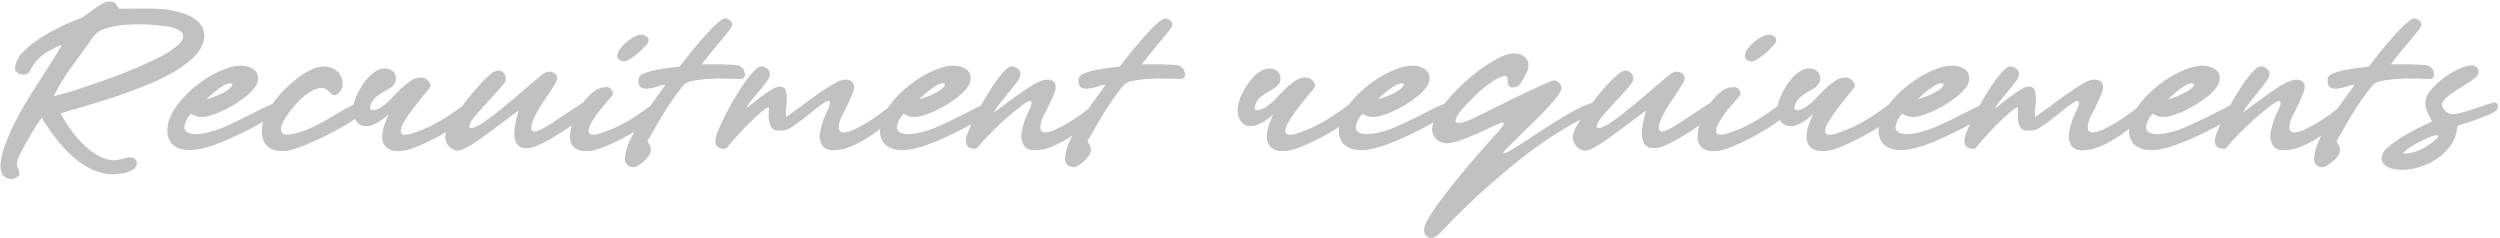<svg xmlns="http://www.w3.org/2000/svg" width="515" height="49" viewBox="0 0 515 49">
  <g id="deco04" transform="translate(3853 -1401)">
    <rect id="長方形_453" data-name="長方形 453" width="515" height="49" transform="translate(-3853 1401)" fill="none"/>
    <path id="パス_3307" data-name="パス 3307" d="M23.662-34.41q1.241.046,2.6.023t2.711-.023q1.355,0,2.688.046a16.363,16.363,0,0,1,2.527.276q1.195.23,2.527.62a8.894,8.894,0,0,1,2.412,1.1A5.132,5.132,0,0,1,40.8-30.6a3.742,3.742,0,0,1,.322,2.573,6.876,6.876,0,0,1-2.228,3.768,22.535,22.535,0,0,1-4.572,3.239,49.95,49.95,0,0,1-5.95,2.757q-3.239,1.264-6.41,2.3t-5.9,1.815q-2.734.781-4.434,1.332A27.271,27.271,0,0,0,13.37-9.943,23.892,23.892,0,0,0,15.759-7a17.655,17.655,0,0,0,2.849,2.435,7.9,7.9,0,0,0,3.124,1.309,3.925,3.925,0,0,0,1.332.046,11.838,11.838,0,0,0,1.195-.23q.551-.138,1.057-.253a2.289,2.289,0,0,1,.965-.023,1.122,1.122,0,0,1,1.011,1.378,1.7,1.7,0,0,1-.9,1.172,5.9,5.9,0,0,1-1.746.643,10.858,10.858,0,0,1-1.976.23,9.432,9.432,0,0,1-1.585-.069,12.257,12.257,0,0,1-4.273-1.585,19.4,19.4,0,0,1-3.561-2.78,28.655,28.655,0,0,1-3.01-3.492Q8.867-10.1,7.718-11.9a24.009,24.009,0,0,0-1.47,2.182Q5.421-8.358,4.64-7T3.307-4.5A8.333,8.333,0,0,0,2.664-2.89a1.773,1.773,0,0,0,0,.8,6.353,6.353,0,0,0,.207.643q.115.3.207.574a1.29,1.29,0,0,1,.046.6A.51.51,0,0,1,2.917.1a2.206,2.206,0,0,1-.482.322,3.744,3.744,0,0,1-.574.23,1.24,1.24,0,0,1-.574.046A2.1,2.1,0,0,1-.483-.478,4.1,4.1,0,0,1-.736-2.568,15.781,15.781,0,0,1,.229-6.451a44.836,44.836,0,0,1,1.815-4.181q1.034-2.091,2.182-4t2.068-3.377q1.332-2.114,2.757-4.3T11.9-26.966a18.518,18.518,0,0,0-3.814,2,8.536,8.536,0,0,0-2.665,3.193,1.547,1.547,0,0,1-1.838.919,1.7,1.7,0,0,1-1.057-.551,1.187,1.187,0,0,1-.276-1.1,5.891,5.891,0,0,1,1.792-3.124,20.234,20.234,0,0,1,3.515-2.78,39.373,39.373,0,0,1,4.066-2.251,37.45,37.45,0,0,1,3.492-1.493,6.566,6.566,0,0,0,1.746-.942L18.7-34.433a13.7,13.7,0,0,1,1.769-1.1,2.551,2.551,0,0,1,1.631-.3,1.251,1.251,0,0,1,.942.528A5.635,5.635,0,0,0,23.662-34.41ZM10.2-16.352q.781-.184,2.32-.62t3.515-1.1q1.976-.666,4.3-1.47t4.618-1.723q2.3-.919,4.434-1.884t3.837-1.93a16.08,16.08,0,0,0,2.412-1.677,3.517,3.517,0,0,0,1.195-1.608,1.284,1.284,0,0,0-.528-1.378,6.321,6.321,0,0,0-2.8-.988q-1.424-.23-3.653-.368a36.809,36.809,0,0,0-4.5,0,18.676,18.676,0,0,0-4.2.712,5.147,5.147,0,0,0-2.8,1.769q-2.068,2.941-4.319,6A40.137,40.137,0,0,0,10.2-16.352Zm28.257,3.584a.72.72,0,0,0-.138.184.72.72,0,0,1-.138.184,4.631,4.631,0,0,0-1.08,2.389A1.24,1.24,0,0,0,37.86-8.84a3.891,3.891,0,0,0,1.884.276,12.3,12.3,0,0,0,2.251-.345,21.3,21.3,0,0,0,3.446-1.172q1.746-.758,3.469-1.608t3.331-1.677q1.608-.827,3.078-1.424.689-.23.873-.069a1.406,1.406,0,0,1,.322.436,2.206,2.206,0,0,1,.138.781.905.905,0,0,1-.459.735,25.9,25.9,0,0,1-2.412,1.562q-1.493.873-3.239,1.769T46.934-7.829q-1.861.85-3.515,1.447a21.241,21.241,0,0,1-3.033.873,9.553,9.553,0,0,1-3.193.184,4.537,4.537,0,0,1-2.527-1.1,3.814,3.814,0,0,1-1.034-2.987,6.954,6.954,0,0,1,.735-3.01,14.122,14.122,0,0,1,1.976-3.01,22.087,22.087,0,0,1,2.826-2.78,24.432,24.432,0,0,1,3.285-2.3,19.286,19.286,0,0,1,3.354-1.562,9.208,9.208,0,0,1,2.987-.574,4.793,4.793,0,0,1,2.389.62,2.2,2.2,0,0,1,1.1,2.091,2.979,2.979,0,0,1-.643,1.723,9.593,9.593,0,0,1-1.7,1.769A21.89,21.89,0,0,1,47.6-14.767a23.654,23.654,0,0,1-2.573,1.4,18.32,18.32,0,0,1-2.435.942,6.861,6.861,0,0,1-1.884.345,3.822,3.822,0,0,1-1.172-.184A4.632,4.632,0,0,1,38.457-12.769Zm3.216-2.941a25.437,25.437,0,0,0,2.412-.873,10.416,10.416,0,0,0,1.815-.965,3.051,3.051,0,0,0,.988-.873q.207-.368.023-.505a.94.94,0,0,0-.689-.046,3.263,3.263,0,0,0-1.1.459,13.4,13.4,0,0,0-1.654,1.172A24.053,24.053,0,0,0,41.673-15.709Zm30.647.965a1.537,1.537,0,0,1,1.1-.115.9.9,0,0,1,.551.528,1.44,1.44,0,0,1,.023.85,1.412,1.412,0,0,1-.528.8,12.173,12.173,0,0,1-1.861,1.447q-1.218.8-2.734,1.631T65.681-7.944Q64-7.117,62.441-6.474A29.343,29.343,0,0,1,59.547-5.44a8.082,8.082,0,0,1-2.16.391,7,7,0,0,1-1.608-.184A3.4,3.4,0,0,1,54.4-5.9a3.475,3.475,0,0,1-.965-1.287,4.8,4.8,0,0,1-.368-2,7.064,7.064,0,0,1,.643-2.78,16.541,16.541,0,0,1,1.677-2.964,21.446,21.446,0,0,1,2.389-2.826,26.329,26.329,0,0,1,2.757-2.412,14.935,14.935,0,0,1,2.757-1.677,5.913,5.913,0,0,1,2.412-.62,4.622,4.622,0,0,1,2.8.873A3.4,3.4,0,0,1,69.7-18.65a1.82,1.82,0,0,1-.23.85,3.216,3.216,0,0,1-.574.781,1.544,1.544,0,0,1-.735.436.771.771,0,0,1-.712-.184,8.326,8.326,0,0,0-.919-.873,1.765,1.765,0,0,0-1.149-.414,3.985,3.985,0,0,0-1.953.551,11.3,11.3,0,0,0-1.953,1.4,16.749,16.749,0,0,0-1.838,1.907,24.792,24.792,0,0,0-1.516,2.022,7.385,7.385,0,0,0-1.034,2.022,1.539,1.539,0,0,0,.046,1.195,1.052,1.052,0,0,0,.827.482,4.694,4.694,0,0,0,1.355-.069,16.743,16.743,0,0,0,3.446-1.1q1.654-.735,3.239-1.631t3.147-1.838A25.892,25.892,0,0,1,72.32-14.744Zm13.738,5.33a30.059,30.059,0,0,0,4.893-2.55q2.228-1.447,3.469-2.412a1.925,1.925,0,0,1,1.1-.505.92.92,0,0,1,.735.322,1.128,1.128,0,0,1,.3.62,1.233,1.233,0,0,1-.207.85,6.418,6.418,0,0,1-1.608,1.677,28.988,28.988,0,0,1-2.688,1.838q-1.539.942-3.262,1.838T85.461-6.152a14.857,14.857,0,0,1-2.412.85,6.931,6.931,0,0,1-2.458.23,3.336,3.336,0,0,1-1.93-.8,2.931,2.931,0,0,1-.781-2.3,6.972,6.972,0,0,1,.368-2.045,18.639,18.639,0,0,1,1.011-2.5,11.451,11.451,0,0,1-1.585,1.309,8.146,8.146,0,0,1-1.838.965,3.593,3.593,0,0,1-1.815.207,2.213,2.213,0,0,1-1.47-.965,3.344,3.344,0,0,1-.62-1.424,4.377,4.377,0,0,1-.023-1.608,7.889,7.889,0,0,1,.6-2.022,16.626,16.626,0,0,1,1.08-2.068,11.99,11.99,0,0,1,1.378-1.838A7.406,7.406,0,0,1,76.547-21.5,3.226,3.226,0,0,1,79.005-22a2.015,2.015,0,0,1,1.539,1.195,2.461,2.461,0,0,1,.069,1.378,2.8,2.8,0,0,1-1.355,1.516q-.6.368-1.195.712a11.444,11.444,0,0,0-1.149.758,4.575,4.575,0,0,0-.942.942,3.548,3.548,0,0,0-.574,1.264q-.184.781.6.758a3.991,3.991,0,0,0,1.976-.85,11.945,11.945,0,0,0,1.861-1.654q.942-1.011,1.953-1.976a13.821,13.821,0,0,1,2.045-1.631,3.6,3.6,0,0,1,2.137-.62,2.1,2.1,0,0,1,1.241.574,1.51,1.51,0,0,1,.6,1.126,2.414,2.414,0,0,1-.6.965q-.6.735-1.424,1.769T84.036-13.55a19.453,19.453,0,0,0-1.562,2.343,3.757,3.757,0,0,0-.781,2.16.774.774,0,0,0,.827.62,4.944,4.944,0,0,0,1.7-.322Q85.231-9.093,86.058-9.414Zm24.628-11.257a3.972,3.972,0,0,1,1.195-.712,1.8,1.8,0,0,1,1.287.207,1.728,1.728,0,0,1,.505.391,1.173,1.173,0,0,1,.23.8,2.488,2.488,0,0,1-.414,1.034q-.414.712-1.034,1.654t-1.309,1.976q-.689,1.034-1.241,2-1.47,2.573-1.309,3.676t2.182.046q.781-.414,1.884-1.126t2.274-1.493q1.172-.781,2.32-1.539t1.976-1.264a1.166,1.166,0,0,1,.988-.161.9.9,0,0,1,.528.551,1.657,1.657,0,0,1,.046.873,1.276,1.276,0,0,1-.414.758,24.23,24.23,0,0,1-1.907,1.539q-1.264.942-2.757,1.93t-3.033,1.884a24.661,24.661,0,0,1-2.734,1.4,5.029,5.029,0,0,1-3.239.505,2.146,2.146,0,0,1-1.424-1.47,6.2,6.2,0,0,1-.092-2.757,26.788,26.788,0,0,1,.758-3.4q-.551.368-1.539,1.1t-2.205,1.654q-1.218.919-2.527,1.884t-2.5,1.769a21.561,21.561,0,0,1-2.182,1.309,3.741,3.741,0,0,1-1.539.505,2.106,2.106,0,0,1-.988-.253,3.192,3.192,0,0,1-.85-.643,2.894,2.894,0,0,1-.574-.9,2.764,2.764,0,0,1-.207-1.057,4.645,4.645,0,0,1,.643-1.838,29.7,29.7,0,0,1,1.654-2.757q1.011-1.516,2.274-3.124t2.458-2.918a22,22,0,0,1,2.228-2.16,3.012,3.012,0,0,1,1.585-.85,1.489,1.489,0,0,1,.919.276,1.824,1.824,0,0,1,.551.643,1.528,1.528,0,0,1,.161.781,1.644,1.644,0,0,1-.207.735,17.194,17.194,0,0,1-1.424,1.746q-.919,1.011-1.907,2.091t-1.93,2.114a19.429,19.429,0,0,0-1.493,1.815,4.18,4.18,0,0,0-.528,1.057q-.115.414.115.551t.873-.092a9.882,9.882,0,0,0,1.746-.919q1.424-.965,3.01-2.228t3.17-2.6q1.585-1.332,3.1-2.642T110.686-20.671Zm14.06,11.257a30.059,30.059,0,0,0,4.893-2.55q2.228-1.447,3.469-2.412a1.925,1.925,0,0,1,1.1-.505.92.92,0,0,1,.735.322,1.128,1.128,0,0,1,.3.62,1.233,1.233,0,0,1-.207.85,6.419,6.419,0,0,1-1.608,1.677,28.99,28.99,0,0,1-2.688,1.838q-1.539.942-3.262,1.838t-3.331,1.585a14.857,14.857,0,0,1-2.412.85,6.931,6.931,0,0,1-2.458.23,3.336,3.336,0,0,1-1.93-.8,2.931,2.931,0,0,1-.781-2.3,8.988,8.988,0,0,1,.643-3.033,16,16,0,0,1,1.677-3.308,11.617,11.617,0,0,1,2.366-2.642,4.286,4.286,0,0,1,2.711-1.08,1.4,1.4,0,0,1,1.034.391,1.339,1.339,0,0,1,.391.988,1.4,1.4,0,0,1-.414.712q-.414.482-1.034,1.195T122.563-13.3a15.062,15.062,0,0,0-1.4,2.091,3.757,3.757,0,0,0-.781,2.16.774.774,0,0,0,.827.62,4.944,4.944,0,0,0,1.7-.322Q123.919-9.093,124.746-9.414Zm3.033-14.106a1.968,1.968,0,0,1-.988-.276.933.933,0,0,1-.482-.873,2.442,2.442,0,0,1,.551-1.4,8.274,8.274,0,0,1,1.332-1.424,8.493,8.493,0,0,1,1.631-1.1,3.308,3.308,0,0,1,1.447-.436,1.87,1.87,0,0,1,1.011.322.955.955,0,0,1,.505.827,2.113,2.113,0,0,1-.643,1.1,15.137,15.137,0,0,1-1.493,1.47,14.573,14.573,0,0,1-1.677,1.264A2.742,2.742,0,0,1,127.778-23.52Zm8.454,4.779a9.318,9.318,0,0,0-1.769.414,9.154,9.154,0,0,1-1.838.414,2.233,2.233,0,0,1-1.447-.276q-.6-.368-.505-1.7.046-.689,1.126-1.149a12.454,12.454,0,0,1,2.5-.735q1.424-.276,2.826-.436t2.045-.3q.414-.505,1.126-1.424t1.608-2.022q.9-1.1,1.907-2.251t1.93-2.091a16.074,16.074,0,0,1,1.7-1.539,2.027,2.027,0,0,1,1.287-.551,5.725,5.725,0,0,1,.873.482.957.957,0,0,1,.368.85,3.534,3.534,0,0,1-.827,1.378q-.827,1.057-1.884,2.32t-2.068,2.5q-1.011,1.241-1.47,1.93h2.941q1.47,0,2.941.092.551,0,1.057.046a2.552,2.552,0,0,1,.919.253,1.727,1.727,0,0,1,.689.643,2.472,2.472,0,0,1,.322,1.172.763.763,0,0,1-.322.62.9.9,0,0,1-.689.207q-.827-.046-2.55-.092t-3.561.046a25.357,25.357,0,0,0-3.423.391,3.653,3.653,0,0,0-2.091.9q-1.241,1.516-2.182,2.872t-1.792,2.734q-.85,1.378-1.677,2.826t-1.792,3.055q.23.505.482.988a1.751,1.751,0,0,1,.207.988,1.98,1.98,0,0,1-.414,1.1,6.28,6.28,0,0,1-1.011,1.126,8,8,0,0,1-1.218.9,1.83,1.83,0,0,1-1.08.322,1.552,1.552,0,0,1-1.149-.528,1.494,1.494,0,0,1-.459-1.172,10.6,10.6,0,0,1,1.08-3.906,39.161,39.161,0,0,1,2.3-4.2q1.31-2.091,2.688-3.974T136.232-18.742Zm21.319,4.687q-.368-.046-1.355.758t-2.251,2.022q-1.264,1.218-2.573,2.642T149.1-6.014q-.368.505-.666.482t-.528-.023a1.667,1.667,0,0,1-1.195-.666,2.15,2.15,0,0,1-.184-1.309,8.838,8.838,0,0,1,.551-1.746q.459-1.149,1.149-2.55t1.562-2.941q.873-1.539,1.769-2.941t1.792-2.55A12.64,12.64,0,0,1,154.933-22a1.733,1.733,0,0,1,1.034-.505,2.064,2.064,0,0,1,1.034.368,1.8,1.8,0,0,1,.574.551,1.534,1.534,0,0,1,.115,1.011,3.371,3.371,0,0,1-.712,1.309q-.666.9-1.516,1.907t-1.631,1.976a7.039,7.039,0,0,0-1.011,1.516q.551-.368,1.493-1.126t1.976-1.516a21.111,21.111,0,0,1,2-1.309,3,3,0,0,1,1.608-.505,1.166,1.166,0,0,1,1.1.827,5.464,5.464,0,0,1,.207,1.746q-.023,1.011-.138,2.045a5.084,5.084,0,0,0,.023,1.631q.781-.551,2.068-1.493t2.757-2.022q1.47-1.08,2.987-2.091a29.7,29.7,0,0,1,2.757-1.654,3.774,3.774,0,0,1,1.562-.436,2.145,2.145,0,0,1,1.218.276,1.35,1.35,0,0,1,.6.988,3.033,3.033,0,0,1-.345,1.7q-.368.919-.873,2t-1.011,2.091a5.724,5.724,0,0,0-.9,2.964.946.946,0,0,0,1.034.85,5.663,5.663,0,0,0,2.274-.666,29.438,29.438,0,0,0,2.849-1.562q1.447-.9,2.711-1.861t1.953-1.562a1.344,1.344,0,0,1,.138-.115.783.783,0,0,1,.276-.115.592.592,0,0,1,.391.046,1.742,1.742,0,0,1,.482.368.834.834,0,0,1,.207.827,1.569,1.569,0,0,1-.391.781,25.154,25.154,0,0,1-2.022,1.976,30.82,30.82,0,0,1-2.55,2.022,29.623,29.623,0,0,1-2.757,1.746,17.968,17.968,0,0,1-2.688,1.241,8.858,8.858,0,0,1-3.308.551,2.516,2.516,0,0,1-2.022-1.011,3.792,3.792,0,0,1-.414-2.688,15.819,15.819,0,0,1,1.516-4.48q.643-1.332.459-1.815t-1.608.528q-.6.414-1.4,1.057t-1.677,1.332q-.873.689-1.769,1.355a18.913,18.913,0,0,1-1.677,1.126,3.359,3.359,0,0,1-1.447.528q-.574.023-1.08.023a1.442,1.442,0,0,1-1.218-.505A3.066,3.066,0,0,1,157.621-11a6.2,6.2,0,0,1-.138-1.539Q157.506-13.366,157.552-14.055Zm27.706,1.287a.721.721,0,0,0-.138.184.719.719,0,0,1-.138.184,4.631,4.631,0,0,0-1.08,2.389,1.24,1.24,0,0,0,.758,1.172,3.891,3.891,0,0,0,1.884.276,12.3,12.3,0,0,0,2.251-.345,21.3,21.3,0,0,0,3.446-1.172q1.746-.758,3.469-1.608t3.331-1.677q1.608-.827,3.078-1.424.689-.23.873-.069a1.406,1.406,0,0,1,.322.436,2.206,2.206,0,0,1,.138.781.905.905,0,0,1-.459.735,25.9,25.9,0,0,1-2.412,1.562q-1.493.873-3.239,1.769t-3.607,1.746q-1.861.85-3.515,1.447a21.241,21.241,0,0,1-3.033.873,9.553,9.553,0,0,1-3.193.184,4.537,4.537,0,0,1-2.527-1.1,3.814,3.814,0,0,1-1.034-2.987,6.954,6.954,0,0,1,.735-3.01,14.122,14.122,0,0,1,1.976-3.01,22.086,22.086,0,0,1,2.826-2.78,24.431,24.431,0,0,1,3.285-2.3,19.287,19.287,0,0,1,3.354-1.562,9.208,9.208,0,0,1,2.987-.574,4.793,4.793,0,0,1,2.389.62,2.2,2.2,0,0,1,1.1,2.091,2.978,2.978,0,0,1-.643,1.723,9.593,9.593,0,0,1-1.7,1.769,21.892,21.892,0,0,1-2.343,1.677,23.655,23.655,0,0,1-2.573,1.4,18.319,18.319,0,0,1-2.435.942,6.861,6.861,0,0,1-1.884.345,3.822,3.822,0,0,1-1.172-.184A4.632,4.632,0,0,1,185.258-12.769Zm3.216-2.941a25.438,25.438,0,0,0,2.412-.873,10.416,10.416,0,0,0,1.815-.965,3.051,3.051,0,0,0,.988-.873q.207-.368.023-.505a.94.94,0,0,0-.689-.046,3.263,3.263,0,0,0-1.1.459,13.4,13.4,0,0,0-1.654,1.172A24.052,24.052,0,0,0,188.474-15.709ZM200.7-6.014q-.368.505-.666.482t-.528-.023a1.667,1.667,0,0,1-1.195-.666,2.15,2.15,0,0,1-.184-1.309,8.838,8.838,0,0,1,.551-1.746q.459-1.149,1.149-2.55t1.562-2.941q.873-1.539,1.769-2.941t1.792-2.55A12.64,12.64,0,0,1,206.531-22a1.733,1.733,0,0,1,1.034-.505,2.064,2.064,0,0,1,1.034.368,1.8,1.8,0,0,1,.574.551,1.534,1.534,0,0,1,.115,1.011,4.005,4.005,0,0,1-.8,1.447q-.758,1.034-1.723,2.205t-1.815,2.274A8.61,8.61,0,0,0,203.867-13q1.378-1.011,2.688-1.976t2.5-1.815q1.195-.85,2.251-1.516a15.181,15.181,0,0,1,1.884-1.034,4.594,4.594,0,0,1,1.585-.414,1.971,1.971,0,0,1,1.241.276,1.34,1.34,0,0,1,.574.988,3.175,3.175,0,0,1-.368,1.677q-.368.919-.873,2t-1.011,2.091a5.724,5.724,0,0,0-.9,2.964.946.946,0,0,0,1.034.85,5.663,5.663,0,0,0,2.274-.666,29.435,29.435,0,0,0,2.849-1.562q1.447-.9,2.734-1.861t1.93-1.562a1.341,1.341,0,0,1,.138-.115.783.783,0,0,1,.276-.115.592.592,0,0,1,.391.046,1.742,1.742,0,0,1,.482.368.834.834,0,0,1,.207.827,1.569,1.569,0,0,1-.391.781,25.154,25.154,0,0,1-2.022,1.976,30.816,30.816,0,0,1-2.55,2.022,29.622,29.622,0,0,1-2.757,1.746,17.968,17.968,0,0,1-2.688,1.241,8.858,8.858,0,0,1-3.308.551,2.516,2.516,0,0,1-2.022-1.011,3.792,3.792,0,0,1-.414-2.688,15.819,15.819,0,0,1,1.516-4.48q.643-1.332.459-1.815t-1.608.528q-1.1.827-2.366,1.884t-2.5,2.228q-1.241,1.172-2.389,2.343T200.7-6.014Zm26.19-12.727a9.319,9.319,0,0,0-1.769.414,9.155,9.155,0,0,1-1.838.414,2.233,2.233,0,0,1-1.447-.276q-.6-.368-.505-1.7.046-.689,1.126-1.149a12.454,12.454,0,0,1,2.5-.735q1.424-.276,2.826-.436t2.045-.3q.414-.505,1.126-1.424t1.608-2.022q.9-1.1,1.907-2.251T236.4-30.3a16.074,16.074,0,0,1,1.7-1.539,2.027,2.027,0,0,1,1.287-.551,5.727,5.727,0,0,1,.873.482.957.957,0,0,1,.368.85,3.534,3.534,0,0,1-.827,1.378q-.827,1.057-1.884,2.32t-2.068,2.5q-1.011,1.241-1.47,1.93h2.941q1.47,0,2.941.092.551,0,1.057.046a2.552,2.552,0,0,1,.919.253,1.727,1.727,0,0,1,.689.643,2.472,2.472,0,0,1,.322,1.172.763.763,0,0,1-.322.62.9.9,0,0,1-.689.207q-.827-.046-2.55-.092t-3.561.046a25.357,25.357,0,0,0-3.423.391,3.653,3.653,0,0,0-2.091.9q-1.241,1.516-2.182,2.872t-1.792,2.734q-.85,1.378-1.677,2.826t-1.792,3.055q.23.505.482.988a1.751,1.751,0,0,1,.207.988,1.98,1.98,0,0,1-.414,1.1,6.28,6.28,0,0,1-1.011,1.126,8,8,0,0,1-1.218.9,1.83,1.83,0,0,1-1.08.322,1.552,1.552,0,0,1-1.149-.528,1.494,1.494,0,0,1-.459-1.172,10.6,10.6,0,0,1,1.08-3.906,39.164,39.164,0,0,1,2.3-4.2q1.31-2.091,2.688-3.974T226.886-18.742Zm41.4,9.327a30.06,30.06,0,0,0,4.893-2.55q2.228-1.447,3.469-2.412a1.925,1.925,0,0,1,1.1-.505.92.92,0,0,1,.735.322,1.127,1.127,0,0,1,.3.62,1.233,1.233,0,0,1-.207.85,6.418,6.418,0,0,1-1.608,1.677,28.989,28.989,0,0,1-2.688,1.838q-1.539.942-3.262,1.838t-3.331,1.585a14.857,14.857,0,0,1-2.412.85,6.931,6.931,0,0,1-2.458.23,3.336,3.336,0,0,1-1.93-.8,2.931,2.931,0,0,1-.781-2.3,6.972,6.972,0,0,1,.368-2.045,18.633,18.633,0,0,1,1.011-2.5,11.451,11.451,0,0,1-1.585,1.309,8.145,8.145,0,0,1-1.838.965,3.593,3.593,0,0,1-1.815.207,2.213,2.213,0,0,1-1.47-.965,3.345,3.345,0,0,1-.62-1.424,4.377,4.377,0,0,1-.023-1.608,7.889,7.889,0,0,1,.6-2.022,16.625,16.625,0,0,1,1.08-2.068,11.99,11.99,0,0,1,1.378-1.838,7.406,7.406,0,0,1,1.585-1.332A3.226,3.226,0,0,1,261.232-22a2.015,2.015,0,0,1,1.539,1.195,2.461,2.461,0,0,1,.069,1.378,2.8,2.8,0,0,1-1.355,1.516q-.6.368-1.195.712a11.448,11.448,0,0,0-1.149.758,4.575,4.575,0,0,0-.942.942,3.548,3.548,0,0,0-.574,1.264q-.184.781.6.758a3.991,3.991,0,0,0,1.976-.85,11.947,11.947,0,0,0,1.861-1.654Q263-17,264.011-17.961a13.821,13.821,0,0,1,2.045-1.631,3.6,3.6,0,0,1,2.137-.62,2.1,2.1,0,0,1,1.241.574,1.51,1.51,0,0,1,.6,1.126,2.414,2.414,0,0,1-.6.965q-.6.735-1.424,1.769t-1.746,2.228a19.455,19.455,0,0,0-1.562,2.343,3.757,3.757,0,0,0-.781,2.16.774.774,0,0,0,.827.62,4.944,4.944,0,0,0,1.7-.322Q267.457-9.093,268.284-9.414Zm11.487-3.354a.72.72,0,0,0-.138.184.72.72,0,0,1-.138.184,4.631,4.631,0,0,0-1.08,2.389,1.24,1.24,0,0,0,.758,1.172,3.891,3.891,0,0,0,1.884.276,12.3,12.3,0,0,0,2.251-.345,21.3,21.3,0,0,0,3.446-1.172q1.746-.758,3.469-1.608t3.331-1.677q1.608-.827,3.078-1.424.689-.23.873-.069a1.406,1.406,0,0,1,.322.436,2.206,2.206,0,0,1,.138.781.905.905,0,0,1-.459.735,25.9,25.9,0,0,1-2.412,1.562q-1.493.873-3.239,1.769t-3.607,1.746q-1.861.85-3.515,1.447a21.24,21.24,0,0,1-3.033.873,9.553,9.553,0,0,1-3.193.184,4.537,4.537,0,0,1-2.527-1.1,3.814,3.814,0,0,1-1.034-2.987,6.954,6.954,0,0,1,.735-3.01,14.122,14.122,0,0,1,1.976-3.01,22.087,22.087,0,0,1,2.826-2.78,24.43,24.43,0,0,1,3.285-2.3,19.286,19.286,0,0,1,3.354-1.562,9.208,9.208,0,0,1,2.987-.574,4.793,4.793,0,0,1,2.389.62,2.2,2.2,0,0,1,1.1,2.091,2.978,2.978,0,0,1-.643,1.723,9.593,9.593,0,0,1-1.7,1.769,21.886,21.886,0,0,1-2.343,1.677,23.651,23.651,0,0,1-2.573,1.4,18.32,18.32,0,0,1-2.435.942,6.862,6.862,0,0,1-1.884.345,3.822,3.822,0,0,1-1.172-.184A4.632,4.632,0,0,1,279.771-12.769Zm3.216-2.941a25.441,25.441,0,0,0,2.412-.873,10.415,10.415,0,0,0,1.815-.965,3.051,3.051,0,0,0,.988-.873q.207-.368.023-.505a.94.94,0,0,0-.689-.046,3.263,3.263,0,0,0-1.1.459,13.4,13.4,0,0,0-1.654,1.172A24.055,24.055,0,0,0,282.988-15.709Zm23.433,5.651q-1.149.551-2.458,1.149t-2.573,1.1q-1.264.505-2.366.827a6.726,6.726,0,0,1-1.792.322,3.1,3.1,0,0,1-2.182-.827,2.7,2.7,0,0,1-.9-2.068,6.037,6.037,0,0,1,.919-2.872,20.684,20.684,0,0,1,2.412-3.354,41.229,41.229,0,0,1,3.354-3.423,37.731,37.731,0,0,1,3.722-3.01,26.04,26.04,0,0,1,3.561-2.137,6.839,6.839,0,0,1,2.849-.827,4.356,4.356,0,0,1,1.057.138,2.786,2.786,0,0,1,.988.459,2.665,2.665,0,0,1,.712.781A2.014,2.014,0,0,1,314-22.739a4.042,4.042,0,0,1-.505,1.746q-.505,1.011-1.057,1.93a2.046,2.046,0,0,1-.62.551,2.313,2.313,0,0,1-.9.345,1.064,1.064,0,0,1-.827-.207,1.256,1.256,0,0,1-.368-1.057q0-.781-.23-.965a.656.656,0,0,0-.6-.092,6.772,6.772,0,0,0-2.045.919,21.782,21.782,0,0,0-2.114,1.539,23.821,23.821,0,0,0-1.93,1.769q-.9.919-1.539,1.562a14.335,14.335,0,0,0-1.815,2.205q-.574.919-.436,1.332t1.034.276a10.789,10.789,0,0,0,2.642-.965q1.424-.689,3.147-1.539l3.492-1.723q1.769-.873,3.469-1.677t3.056-1.424q1.355-.62,2.274-1.011a4.906,4.906,0,0,1,1.1-.391,1.371,1.371,0,0,1,1.126.551,1.886,1.886,0,0,1,.436,1.195,6.775,6.775,0,0,1-1.378,2.205q-1.149,1.378-2.711,2.964t-3.285,3.262q-1.723,1.677-3.147,3.1-.505.505-.942.965a2.356,2.356,0,0,0-.505.666q-.069.207.345.069a10.232,10.232,0,0,0,1.516-.781q1.47-.873,3.676-2.343t4.572-2.964q2.366-1.493,4.618-2.711a17.759,17.759,0,0,1,3.86-1.631.751.751,0,0,1,.712.184,1.173,1.173,0,0,1,.368.689,1.333,1.333,0,0,1-.115.8,1.023,1.023,0,0,1-.735.528,40.135,40.135,0,0,0-5.284,2.619q-2.757,1.608-5.629,3.607t-5.7,4.3q-2.826,2.3-5.468,4.641t-4.985,4.641q-2.343,2.3-4.227,4.273-.322.368-.689.712a5.922,5.922,0,0,1-.873.666,1.39,1.39,0,0,1-.827.23,1.358,1.358,0,0,1-1.057-.459,1.653,1.653,0,0,1-.414-1.149,5.04,5.04,0,0,1,.8-2.205,35.863,35.863,0,0,1,2.091-3.216Q296.68,4,298.311,1.957t3.308-4.02q1.677-1.976,3.262-3.768t2.78-3.124a9.1,9.1,0,0,0,1.126-1.424q.253-.459.046-.528a1.508,1.508,0,0,0-.827.184Q307.385-10.471,306.421-10.058Zm36.528-10.614a3.972,3.972,0,0,1,1.195-.712,1.8,1.8,0,0,1,1.287.207,1.728,1.728,0,0,1,.505.391,1.172,1.172,0,0,1,.23.8,2.488,2.488,0,0,1-.414,1.034q-.413.712-1.034,1.654t-1.309,1.976q-.689,1.034-1.241,2-1.47,2.573-1.309,3.676t2.182.046q.781-.414,1.884-1.126t2.274-1.493q1.172-.781,2.32-1.539t1.976-1.264a1.166,1.166,0,0,1,.988-.161.9.9,0,0,1,.528.551,1.657,1.657,0,0,1,.046.873,1.276,1.276,0,0,1-.414.758,24.227,24.227,0,0,1-1.907,1.539q-1.264.942-2.757,1.93t-3.032,1.884a24.663,24.663,0,0,1-2.734,1.4,5.029,5.029,0,0,1-3.239.505,2.145,2.145,0,0,1-1.424-1.47,6.2,6.2,0,0,1-.092-2.757,26.8,26.8,0,0,1,.758-3.4q-.551.368-1.539,1.1t-2.205,1.654q-1.218.919-2.527,1.884t-2.5,1.769a21.562,21.562,0,0,1-2.182,1.309,3.741,3.741,0,0,1-1.539.505,2.106,2.106,0,0,1-.988-.253,3.192,3.192,0,0,1-.85-.643,2.893,2.893,0,0,1-.574-.9A2.765,2.765,0,0,1,323.1-7.99a4.645,4.645,0,0,1,.643-1.838,29.7,29.7,0,0,1,1.654-2.757q1.011-1.516,2.274-3.124t2.458-2.918a22,22,0,0,1,2.228-2.16,3.012,3.012,0,0,1,1.585-.85,1.488,1.488,0,0,1,.919.276,1.823,1.823,0,0,1,.551.643,1.529,1.529,0,0,1,.161.781,1.644,1.644,0,0,1-.207.735,17.2,17.2,0,0,1-1.424,1.746q-.919,1.011-1.907,2.091t-1.93,2.114a19.427,19.427,0,0,0-1.493,1.815,4.183,4.183,0,0,0-.528,1.057q-.115.414.115.551t.873-.092a9.881,9.881,0,0,0,1.746-.919q1.424-.965,3.01-2.228t3.17-2.6q1.585-1.332,3.1-2.642T342.949-20.671Zm14.06,11.257a30.06,30.06,0,0,0,4.893-2.55q2.228-1.447,3.469-2.412a1.925,1.925,0,0,1,1.1-.505.92.92,0,0,1,.735.322,1.127,1.127,0,0,1,.3.62,1.233,1.233,0,0,1-.207.85,6.419,6.419,0,0,1-1.608,1.677A28.985,28.985,0,0,1,363-9.575q-1.539.942-3.262,1.838t-3.331,1.585A14.856,14.856,0,0,1,354-5.3a6.931,6.931,0,0,1-2.458.23,3.336,3.336,0,0,1-1.93-.8,2.931,2.931,0,0,1-.781-2.3,8.988,8.988,0,0,1,.643-3.033,16,16,0,0,1,1.677-3.308,11.618,11.618,0,0,1,2.366-2.642,4.286,4.286,0,0,1,2.711-1.08,1.4,1.4,0,0,1,1.034.391,1.339,1.339,0,0,1,.391.988,1.4,1.4,0,0,1-.414.712q-.413.482-1.034,1.195T354.826-13.3a15.064,15.064,0,0,0-1.4,2.091,3.757,3.757,0,0,0-.781,2.16.774.774,0,0,0,.827.62,4.944,4.944,0,0,0,1.7-.322Q356.181-9.093,357.008-9.414Zm3.033-14.106a1.968,1.968,0,0,1-.988-.276.933.933,0,0,1-.482-.873,2.442,2.442,0,0,1,.551-1.4,8.276,8.276,0,0,1,1.332-1.424,8.492,8.492,0,0,1,1.631-1.1,3.308,3.308,0,0,1,1.447-.436,1.87,1.87,0,0,1,1.011.322.955.955,0,0,1,.505.827,2.113,2.113,0,0,1-.643,1.1,15.139,15.139,0,0,1-1.493,1.47,14.569,14.569,0,0,1-1.677,1.264A2.742,2.742,0,0,1,360.041-23.52ZM379.476-9.414a30.058,30.058,0,0,0,4.893-2.55q2.228-1.447,3.469-2.412a1.925,1.925,0,0,1,1.1-.505.92.92,0,0,1,.735.322,1.127,1.127,0,0,1,.3.62,1.233,1.233,0,0,1-.207.85,6.419,6.419,0,0,1-1.608,1.677,28.993,28.993,0,0,1-2.688,1.838q-1.539.942-3.262,1.838t-3.331,1.585a14.856,14.856,0,0,1-2.412.85,6.931,6.931,0,0,1-2.458.23,3.336,3.336,0,0,1-1.93-.8,2.931,2.931,0,0,1-.781-2.3,6.972,6.972,0,0,1,.368-2.045,18.637,18.637,0,0,1,1.011-2.5,11.452,11.452,0,0,1-1.585,1.309,8.146,8.146,0,0,1-1.838.965,3.593,3.593,0,0,1-1.815.207,2.213,2.213,0,0,1-1.47-.965,3.344,3.344,0,0,1-.62-1.424,4.377,4.377,0,0,1-.023-1.608,7.889,7.889,0,0,1,.6-2.022A16.627,16.627,0,0,1,367-18.328a11.989,11.989,0,0,1,1.378-1.838,7.406,7.406,0,0,1,1.585-1.332A3.226,3.226,0,0,1,372.424-22a2.015,2.015,0,0,1,1.539,1.195,2.461,2.461,0,0,1,.069,1.378,2.8,2.8,0,0,1-1.355,1.516q-.6.368-1.195.712a11.451,11.451,0,0,0-1.149.758,4.574,4.574,0,0,0-.942.942,3.548,3.548,0,0,0-.574,1.264q-.184.781.6.758a3.991,3.991,0,0,0,1.976-.85,11.948,11.948,0,0,0,1.861-1.654q.942-1.011,1.953-1.976a13.819,13.819,0,0,1,2.045-1.631,3.6,3.6,0,0,1,2.137-.62,2.1,2.1,0,0,1,1.241.574,1.51,1.51,0,0,1,.6,1.126,2.414,2.414,0,0,1-.6.965q-.6.735-1.424,1.769t-1.746,2.228a19.451,19.451,0,0,0-1.562,2.343,3.757,3.757,0,0,0-.781,2.16.774.774,0,0,0,.827.62,4.944,4.944,0,0,0,1.7-.322Q378.649-9.093,379.476-9.414Zm11.487-3.354a.72.72,0,0,0-.138.184.72.72,0,0,1-.138.184,4.63,4.63,0,0,0-1.08,2.389,1.24,1.24,0,0,0,.758,1.172,3.891,3.891,0,0,0,1.884.276,12.3,12.3,0,0,0,2.251-.345,21.3,21.3,0,0,0,3.446-1.172q1.746-.758,3.469-1.608t3.331-1.677q1.608-.827,3.078-1.424.689-.23.873-.069a1.407,1.407,0,0,1,.322.436,2.206,2.206,0,0,1,.138.781.905.905,0,0,1-.459.735,25.9,25.9,0,0,1-2.412,1.562q-1.493.873-3.239,1.769T399.44-7.829q-1.861.85-3.515,1.447a21.241,21.241,0,0,1-3.033.873,9.553,9.553,0,0,1-3.193.184,4.537,4.537,0,0,1-2.527-1.1,3.814,3.814,0,0,1-1.034-2.987,6.954,6.954,0,0,1,.735-3.01,14.121,14.121,0,0,1,1.976-3.01,22.087,22.087,0,0,1,2.826-2.78,24.43,24.43,0,0,1,3.285-2.3,19.286,19.286,0,0,1,3.354-1.562,9.208,9.208,0,0,1,2.987-.574,4.793,4.793,0,0,1,2.389.62,2.2,2.2,0,0,1,1.1,2.091,2.978,2.978,0,0,1-.643,1.723,9.592,9.592,0,0,1-1.7,1.769,21.889,21.889,0,0,1-2.343,1.677,23.657,23.657,0,0,1-2.573,1.4,18.321,18.321,0,0,1-2.435.942,6.862,6.862,0,0,1-1.884.345,3.822,3.822,0,0,1-1.172-.184A4.632,4.632,0,0,1,390.963-12.769Zm3.216-2.941a25.435,25.435,0,0,0,2.412-.873,10.416,10.416,0,0,0,1.815-.965,3.052,3.052,0,0,0,.988-.873q.207-.368.023-.505a.94.94,0,0,0-.689-.046,3.263,3.263,0,0,0-1.1.459,13.4,13.4,0,0,0-1.654,1.172A24.055,24.055,0,0,0,394.18-15.709Zm20.676,1.654q-.368-.046-1.355.758t-2.251,2.022q-1.264,1.218-2.573,2.642T406.4-6.014q-.368.505-.666.482t-.528-.023a1.667,1.667,0,0,1-1.195-.666,2.15,2.15,0,0,1-.184-1.309,8.836,8.836,0,0,1,.551-1.746q.459-1.149,1.149-2.55t1.562-2.941q.873-1.539,1.769-2.941t1.792-2.55A12.641,12.641,0,0,1,412.237-22a1.733,1.733,0,0,1,1.034-.505,2.064,2.064,0,0,1,1.034.368,1.8,1.8,0,0,1,.574.551,1.534,1.534,0,0,1,.115,1.011,3.371,3.371,0,0,1-.712,1.309q-.666.9-1.516,1.907t-1.631,1.976a7.04,7.04,0,0,0-1.011,1.516q.551-.368,1.493-1.126t1.976-1.516a21.107,21.107,0,0,1,2-1.309,3,3,0,0,1,1.608-.505,1.166,1.166,0,0,1,1.1.827,5.465,5.465,0,0,1,.207,1.746q-.023,1.011-.138,2.045a5.083,5.083,0,0,0,.023,1.631q.781-.551,2.068-1.493t2.757-2.022q1.47-1.08,2.987-2.091a29.7,29.7,0,0,1,2.757-1.654,3.774,3.774,0,0,1,1.562-.436,2.145,2.145,0,0,1,1.218.276,1.35,1.35,0,0,1,.6.988,3.032,3.032,0,0,1-.345,1.7q-.368.919-.873,2t-1.011,2.091a5.724,5.724,0,0,0-.9,2.964.946.946,0,0,0,1.034.85,5.663,5.663,0,0,0,2.274-.666,29.44,29.44,0,0,0,2.849-1.562q1.447-.9,2.711-1.861t1.953-1.562a1.343,1.343,0,0,1,.138-.115.783.783,0,0,1,.276-.115.592.592,0,0,1,.391.046,1.742,1.742,0,0,1,.482.368.834.834,0,0,1,.207.827,1.569,1.569,0,0,1-.391.781,25.157,25.157,0,0,1-2.022,1.976,30.813,30.813,0,0,1-2.55,2.022,29.622,29.622,0,0,1-2.757,1.746,17.968,17.968,0,0,1-2.688,1.241,8.857,8.857,0,0,1-3.308.551,2.516,2.516,0,0,1-2.022-1.011,3.792,3.792,0,0,1-.414-2.688,15.819,15.819,0,0,1,1.516-4.48q.643-1.332.459-1.815t-1.608.528q-.6.414-1.4,1.057t-1.677,1.332q-.873.689-1.769,1.355a18.913,18.913,0,0,1-1.677,1.126,3.359,3.359,0,0,1-1.447.528q-.574.023-1.08.023a1.442,1.442,0,0,1-1.218-.505A3.066,3.066,0,0,1,414.925-11a6.2,6.2,0,0,1-.138-1.539Q414.81-13.366,414.856-14.055Zm27.706,1.287a.72.72,0,0,0-.138.184.72.72,0,0,1-.138.184,4.631,4.631,0,0,0-1.08,2.389,1.24,1.24,0,0,0,.758,1.172,3.891,3.891,0,0,0,1.884.276,12.3,12.3,0,0,0,2.251-.345,21.3,21.3,0,0,0,3.446-1.172q1.746-.758,3.469-1.608t3.331-1.677q1.608-.827,3.078-1.424.689-.23.873-.069a1.406,1.406,0,0,1,.322.436,2.206,2.206,0,0,1,.138.781.905.905,0,0,1-.459.735,25.9,25.9,0,0,1-2.412,1.562q-1.493.873-3.239,1.769t-3.607,1.746q-1.861.85-3.515,1.447a21.242,21.242,0,0,1-3.033.873,9.553,9.553,0,0,1-3.193.184,4.537,4.537,0,0,1-2.527-1.1,3.814,3.814,0,0,1-1.034-2.987,6.954,6.954,0,0,1,.735-3.01,14.122,14.122,0,0,1,1.976-3.01,22.085,22.085,0,0,1,2.826-2.78,24.43,24.43,0,0,1,3.285-2.3,19.286,19.286,0,0,1,3.354-1.562,9.208,9.208,0,0,1,2.987-.574,4.793,4.793,0,0,1,2.389.62,2.2,2.2,0,0,1,1.1,2.091,2.978,2.978,0,0,1-.643,1.723,9.593,9.593,0,0,1-1.7,1.769,21.889,21.889,0,0,1-2.343,1.677,23.651,23.651,0,0,1-2.573,1.4,18.32,18.32,0,0,1-2.435.942,6.862,6.862,0,0,1-1.884.345,3.822,3.822,0,0,1-1.172-.184A4.632,4.632,0,0,1,442.562-12.769Zm3.216-2.941a25.438,25.438,0,0,0,2.412-.873,10.415,10.415,0,0,0,1.815-.965,3.051,3.051,0,0,0,.988-.873q.207-.368.023-.505a.94.94,0,0,0-.689-.046,3.263,3.263,0,0,0-1.1.459,13.4,13.4,0,0,0-1.654,1.172A24.055,24.055,0,0,0,445.778-15.709ZM458-6.014q-.368.505-.666.482t-.528-.023a1.667,1.667,0,0,1-1.195-.666,2.15,2.15,0,0,1-.184-1.309,8.838,8.838,0,0,1,.551-1.746q.46-1.149,1.149-2.55t1.562-2.941q.873-1.539,1.769-2.941t1.792-2.55A12.637,12.637,0,0,1,463.835-22a1.733,1.733,0,0,1,1.034-.505,2.064,2.064,0,0,1,1.034.368,1.8,1.8,0,0,1,.574.551,1.534,1.534,0,0,1,.115,1.011,4.005,4.005,0,0,1-.8,1.447q-.758,1.034-1.723,2.205t-1.815,2.274A8.613,8.613,0,0,0,461.17-13q1.378-1.011,2.688-1.976t2.5-1.815q1.195-.85,2.251-1.516a15.18,15.18,0,0,1,1.884-1.034,4.6,4.6,0,0,1,1.585-.414,1.971,1.971,0,0,1,1.241.276,1.34,1.34,0,0,1,.574.988,3.175,3.175,0,0,1-.368,1.677q-.368.919-.873,2t-1.011,2.091a5.724,5.724,0,0,0-.9,2.964.946.946,0,0,0,1.034.85,5.663,5.663,0,0,0,2.274-.666,29.437,29.437,0,0,0,2.849-1.562q1.447-.9,2.734-1.861t1.93-1.562a1.343,1.343,0,0,1,.138-.115.783.783,0,0,1,.276-.115.592.592,0,0,1,.391.046,1.742,1.742,0,0,1,.482.368.834.834,0,0,1,.207.827,1.569,1.569,0,0,1-.391.781,25.157,25.157,0,0,1-2.022,1.976,30.818,30.818,0,0,1-2.55,2.022,29.627,29.627,0,0,1-2.757,1.746,17.968,17.968,0,0,1-2.688,1.241,8.857,8.857,0,0,1-3.308.551,2.516,2.516,0,0,1-2.022-1.011,3.793,3.793,0,0,1-.414-2.688,15.819,15.819,0,0,1,1.516-4.48q.643-1.332.459-1.815t-1.608.528q-1.1.827-2.366,1.884t-2.5,2.228q-1.241,1.172-2.389,2.343T458-6.014Zm26.19-12.727a9.319,9.319,0,0,0-1.769.414,9.155,9.155,0,0,1-1.838.414,2.233,2.233,0,0,1-1.447-.276q-.6-.368-.505-1.7.046-.689,1.126-1.149a12.454,12.454,0,0,1,2.5-.735q1.424-.276,2.826-.436t2.045-.3q.414-.505,1.126-1.424t1.608-2.022q.9-1.1,1.907-2.251T493.7-30.3a16.074,16.074,0,0,1,1.7-1.539,2.027,2.027,0,0,1,1.286-.551,5.726,5.726,0,0,1,.873.482.957.957,0,0,1,.368.85,3.534,3.534,0,0,1-.827,1.378q-.827,1.057-1.884,2.32t-2.068,2.5q-1.011,1.241-1.47,1.93h2.941q1.47,0,2.941.092.551,0,1.057.046a2.552,2.552,0,0,1,.919.253,1.727,1.727,0,0,1,.689.643,2.472,2.472,0,0,1,.322,1.172.763.763,0,0,1-.322.62.9.9,0,0,1-.689.207q-.827-.046-2.55-.092t-3.561.046a25.357,25.357,0,0,0-3.423.391,3.653,3.653,0,0,0-2.091.9q-1.241,1.516-2.182,2.872t-1.792,2.734q-.85,1.378-1.677,2.826t-1.792,3.055q.23.505.482.988a1.751,1.751,0,0,1,.207.988,1.98,1.98,0,0,1-.414,1.1,6.278,6.278,0,0,1-1.011,1.126,7.994,7.994,0,0,1-1.218.9,1.83,1.83,0,0,1-1.08.322,1.552,1.552,0,0,1-1.149-.528,1.494,1.494,0,0,1-.459-1.172,10.6,10.6,0,0,1,1.08-3.906,39.164,39.164,0,0,1,2.3-4.2q1.309-2.091,2.688-3.974T484.19-18.742Zm21.136,8.5A7.187,7.187,0,0,1,504.085-6.4a10.927,10.927,0,0,1-2.8,2.826,13.393,13.393,0,0,1-3.607,1.769,11.979,11.979,0,0,1-3.607.62,11.1,11.1,0,0,1-1.31-.092,6.055,6.055,0,0,1-1.424-.345,3,3,0,0,1-1.126-.735,1.756,1.756,0,0,1-.459-1.264,3.137,3.137,0,0,1,1.287-2.205,19.8,19.8,0,0,1,3.01-2.182q1.723-1.034,3.446-1.884t2.642-1.264q-.505-.919-.942-1.861a4.7,4.7,0,0,1-.436-2,4.1,4.1,0,0,1,1.1-2.573,15.618,15.618,0,0,1,2.619-2.481,16.305,16.305,0,0,1,3.147-1.884,6.91,6.91,0,0,1,2.688-.735,1.356,1.356,0,0,1,1.034.414,1.477,1.477,0,0,1,.391,1.057,1.367,1.367,0,0,1-.551.919,10.72,10.72,0,0,1-1.4,1.057q-.85.551-1.815,1.149T504.154-16.9a9.572,9.572,0,0,0-1.4,1.172,1.632,1.632,0,0,0-.551,1.08,1.9,1.9,0,0,0,.666,1.309,1.9,1.9,0,0,0,1.309.666,7.7,7.7,0,0,0,1.93-.276q1.057-.276,2.205-.643t2.274-.758q1.126-.391,2.091-.666a.707.707,0,0,1,.666.046.8.8,0,0,1,.322.482,1.088,1.088,0,0,1-.046.62,1.1,1.1,0,0,1-.345.505,8.05,8.05,0,0,1-1.746.942q-1.149.482-2.366.919t-2.3.758Q505.785-10.425,505.326-10.241Zm-6.754,2.8A22.029,22.029,0,0,0,496.182-6.2a10.944,10.944,0,0,0-2.114,1.654,8.525,8.525,0,0,0,2.757-.436A10.066,10.066,0,0,0,499.261-6.2q2.343-1.562,2.114-2T498.571-7.439Z" transform="translate(-3852.132 1437.176)" fill="#c1c1c1"/>
  </g>
</svg>
